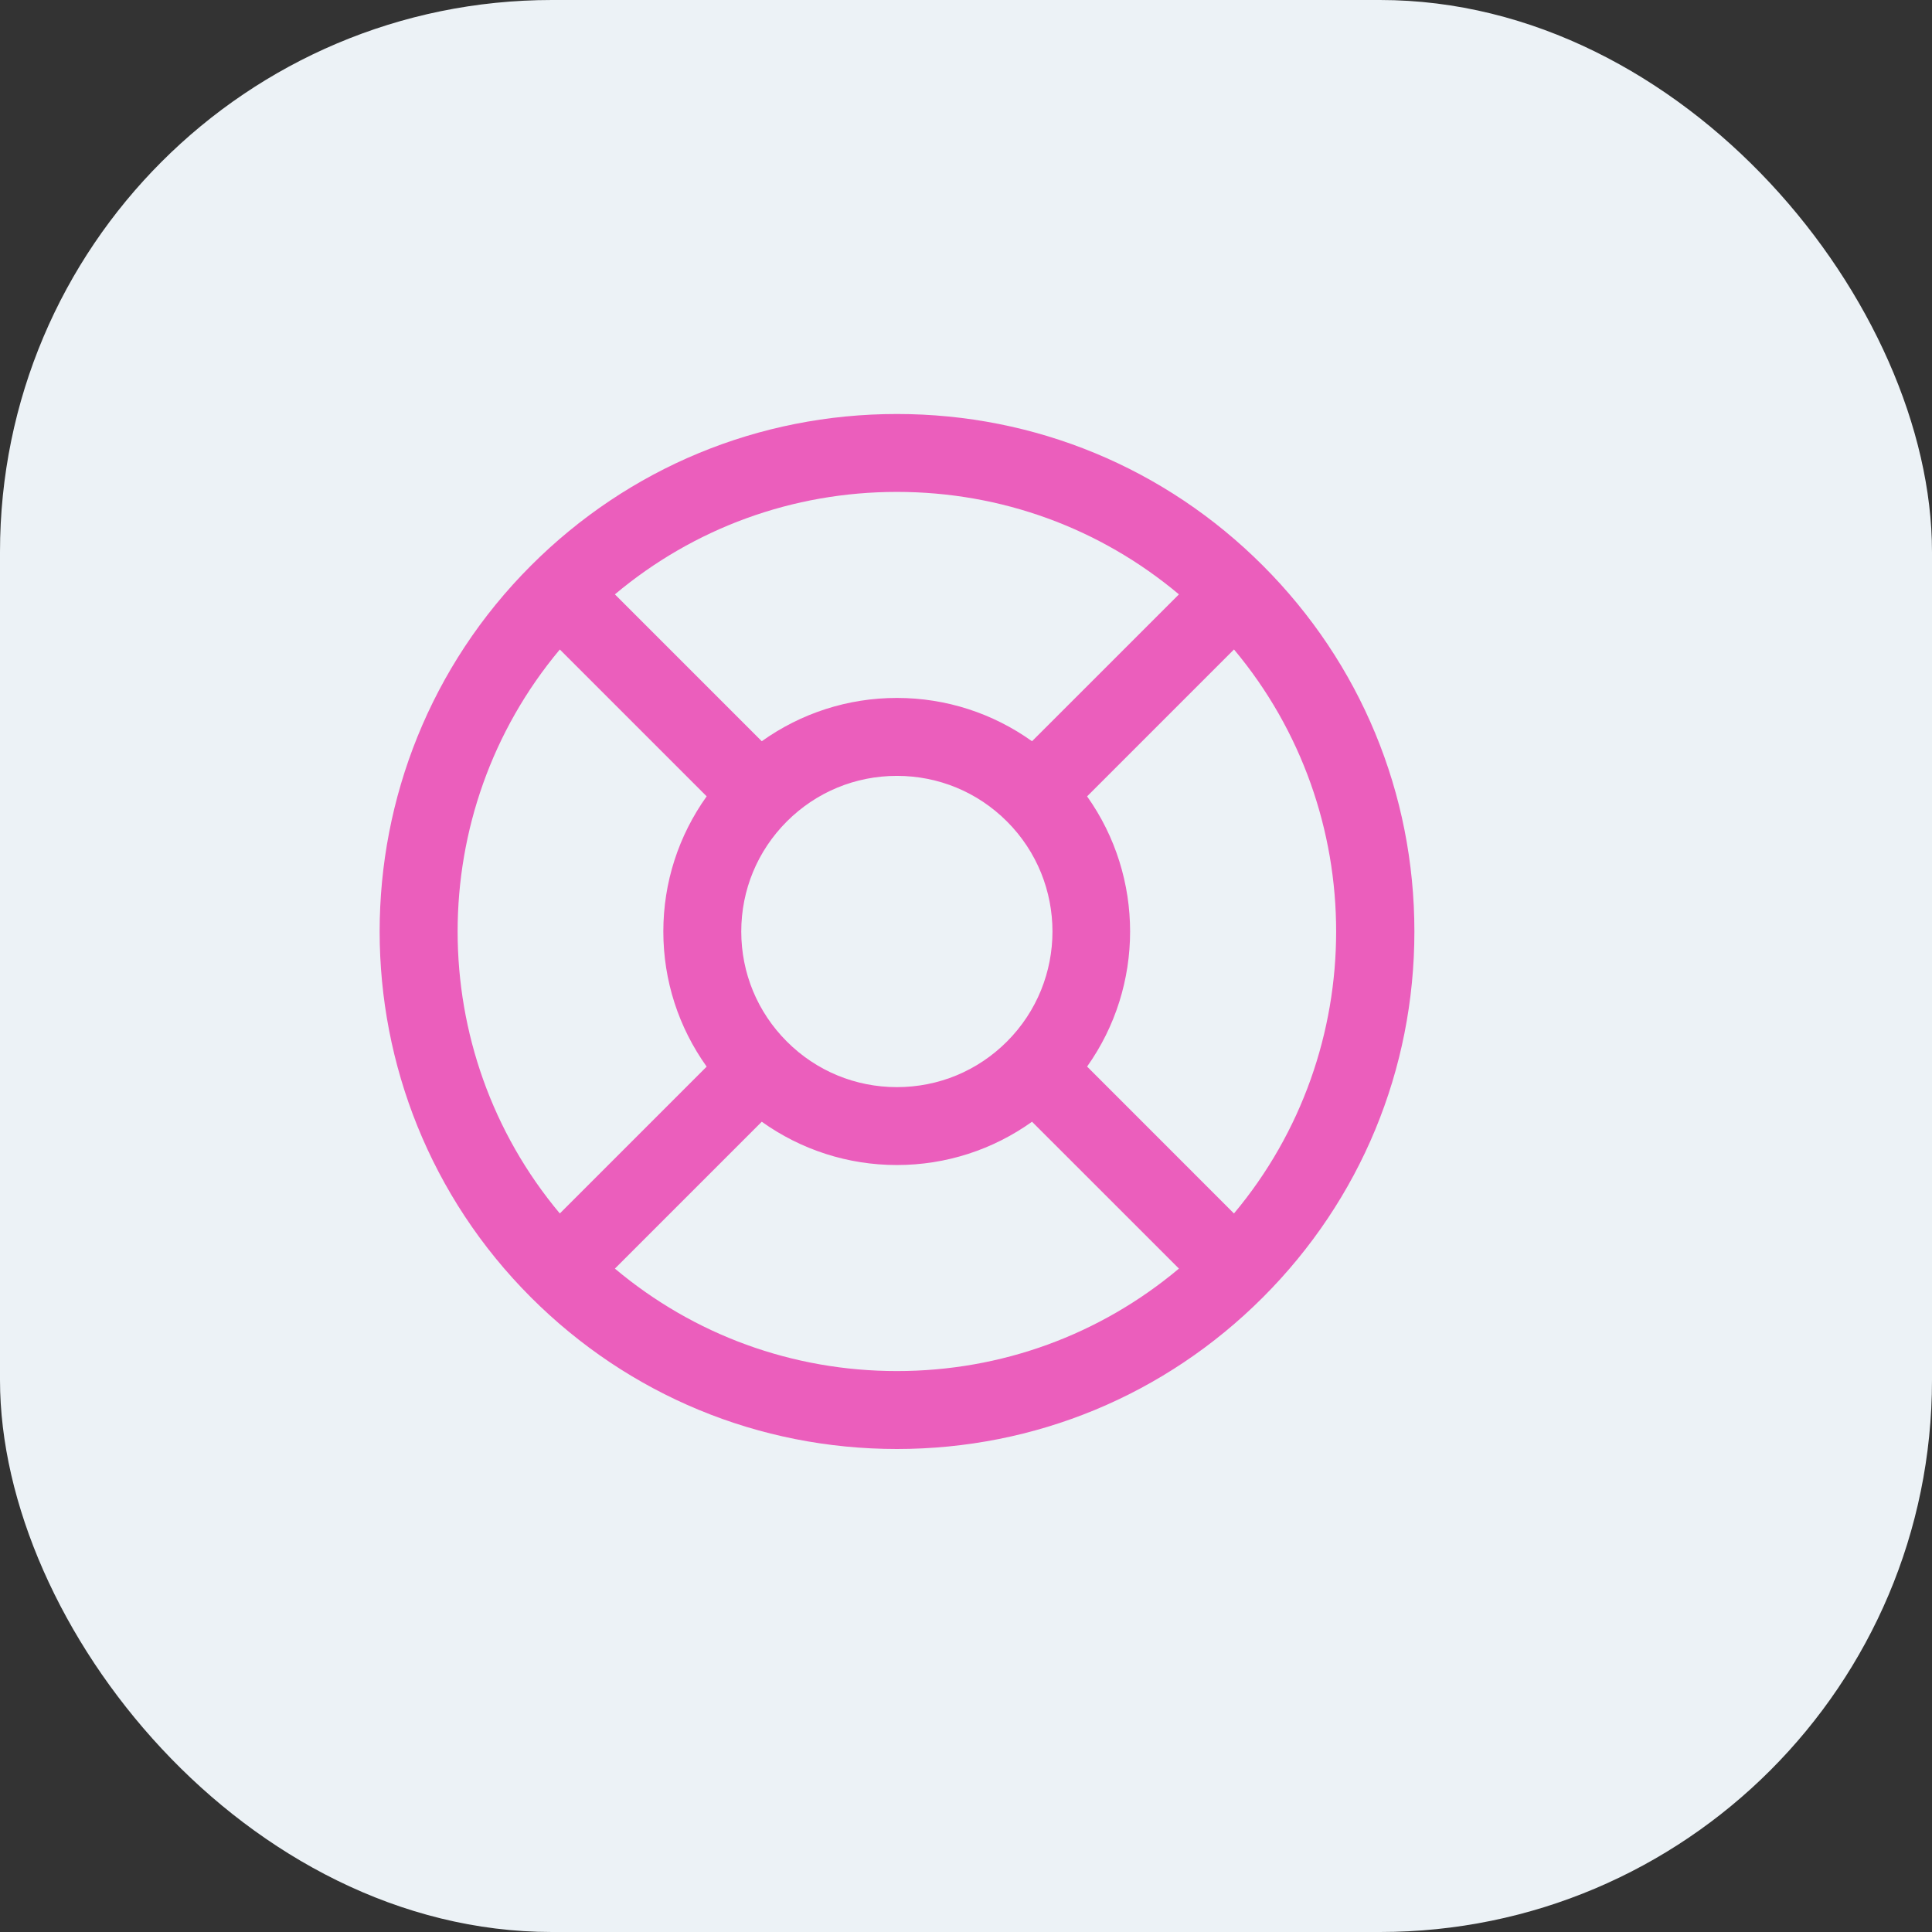 <svg width="56" height="56" viewBox="0 0 56 56" fill="none" xmlns="http://www.w3.org/2000/svg">
<rect x="0" y="0" width="56" height="56" fill="#333333" stroke="none"/>
<rect width="56" height="56" rx="16" fill="#ECF2F6"/>
<g clip-path="url(#clip0_1_227)">
<path d="M36.604 16.393C33.771 13.56 30.004 12 25.997 12C21.991 12 18.224 13.56 15.391 16.393C9.542 22.242 9.542 31.758 15.391 37.606C18.224 40.439 21.991 42 25.997 42C30.004 42 33.77 40.439 36.604 37.606C39.437 34.773 40.997 31.007 40.997 27C40.997 22.993 39.436 19.226 36.604 16.393ZM35.767 35.173L31.51 30.915C33.172 28.578 33.172 25.421 31.51 23.083L35.768 18.825C39.716 23.54 39.716 30.459 35.767 35.173ZM21.486 27C21.486 25.795 21.956 24.662 22.807 23.81C23.66 22.958 24.792 22.489 25.997 22.489C27.202 22.489 28.335 22.958 29.187 23.81C30.946 25.569 30.946 28.43 29.187 30.19C28.335 31.042 27.203 31.511 25.998 31.511C24.793 31.511 23.66 31.042 22.808 30.19C21.955 29.337 21.486 28.204 21.486 27ZM34.172 17.228L29.914 21.485C28.777 20.674 27.423 20.23 25.997 20.23C24.572 20.23 23.217 20.674 22.08 21.485L17.823 17.228C20.112 15.307 22.973 14.258 25.997 14.258C29.021 14.258 31.883 15.307 34.172 17.228ZM16.227 18.826L20.483 23.082C19.671 24.22 19.227 25.574 19.227 27C19.227 28.426 19.671 29.78 20.483 30.917L16.227 35.173C12.277 30.459 12.277 23.541 16.227 18.826ZM17.823 36.771L22.08 32.514C23.217 33.325 24.572 33.769 25.997 33.769C27.423 33.769 28.778 33.325 29.914 32.514L34.172 36.771C31.883 38.692 29.021 39.741 25.997 39.741C22.973 39.741 20.111 38.693 17.823 36.771Z" fill="#EB5EBC"/>
</g>
<defs>
<clipPath id="clip0_1_227">
<rect width="30" height="30" fill="white" transform="translate(11 12)"/>
</clipPath>
</defs>
</svg>
